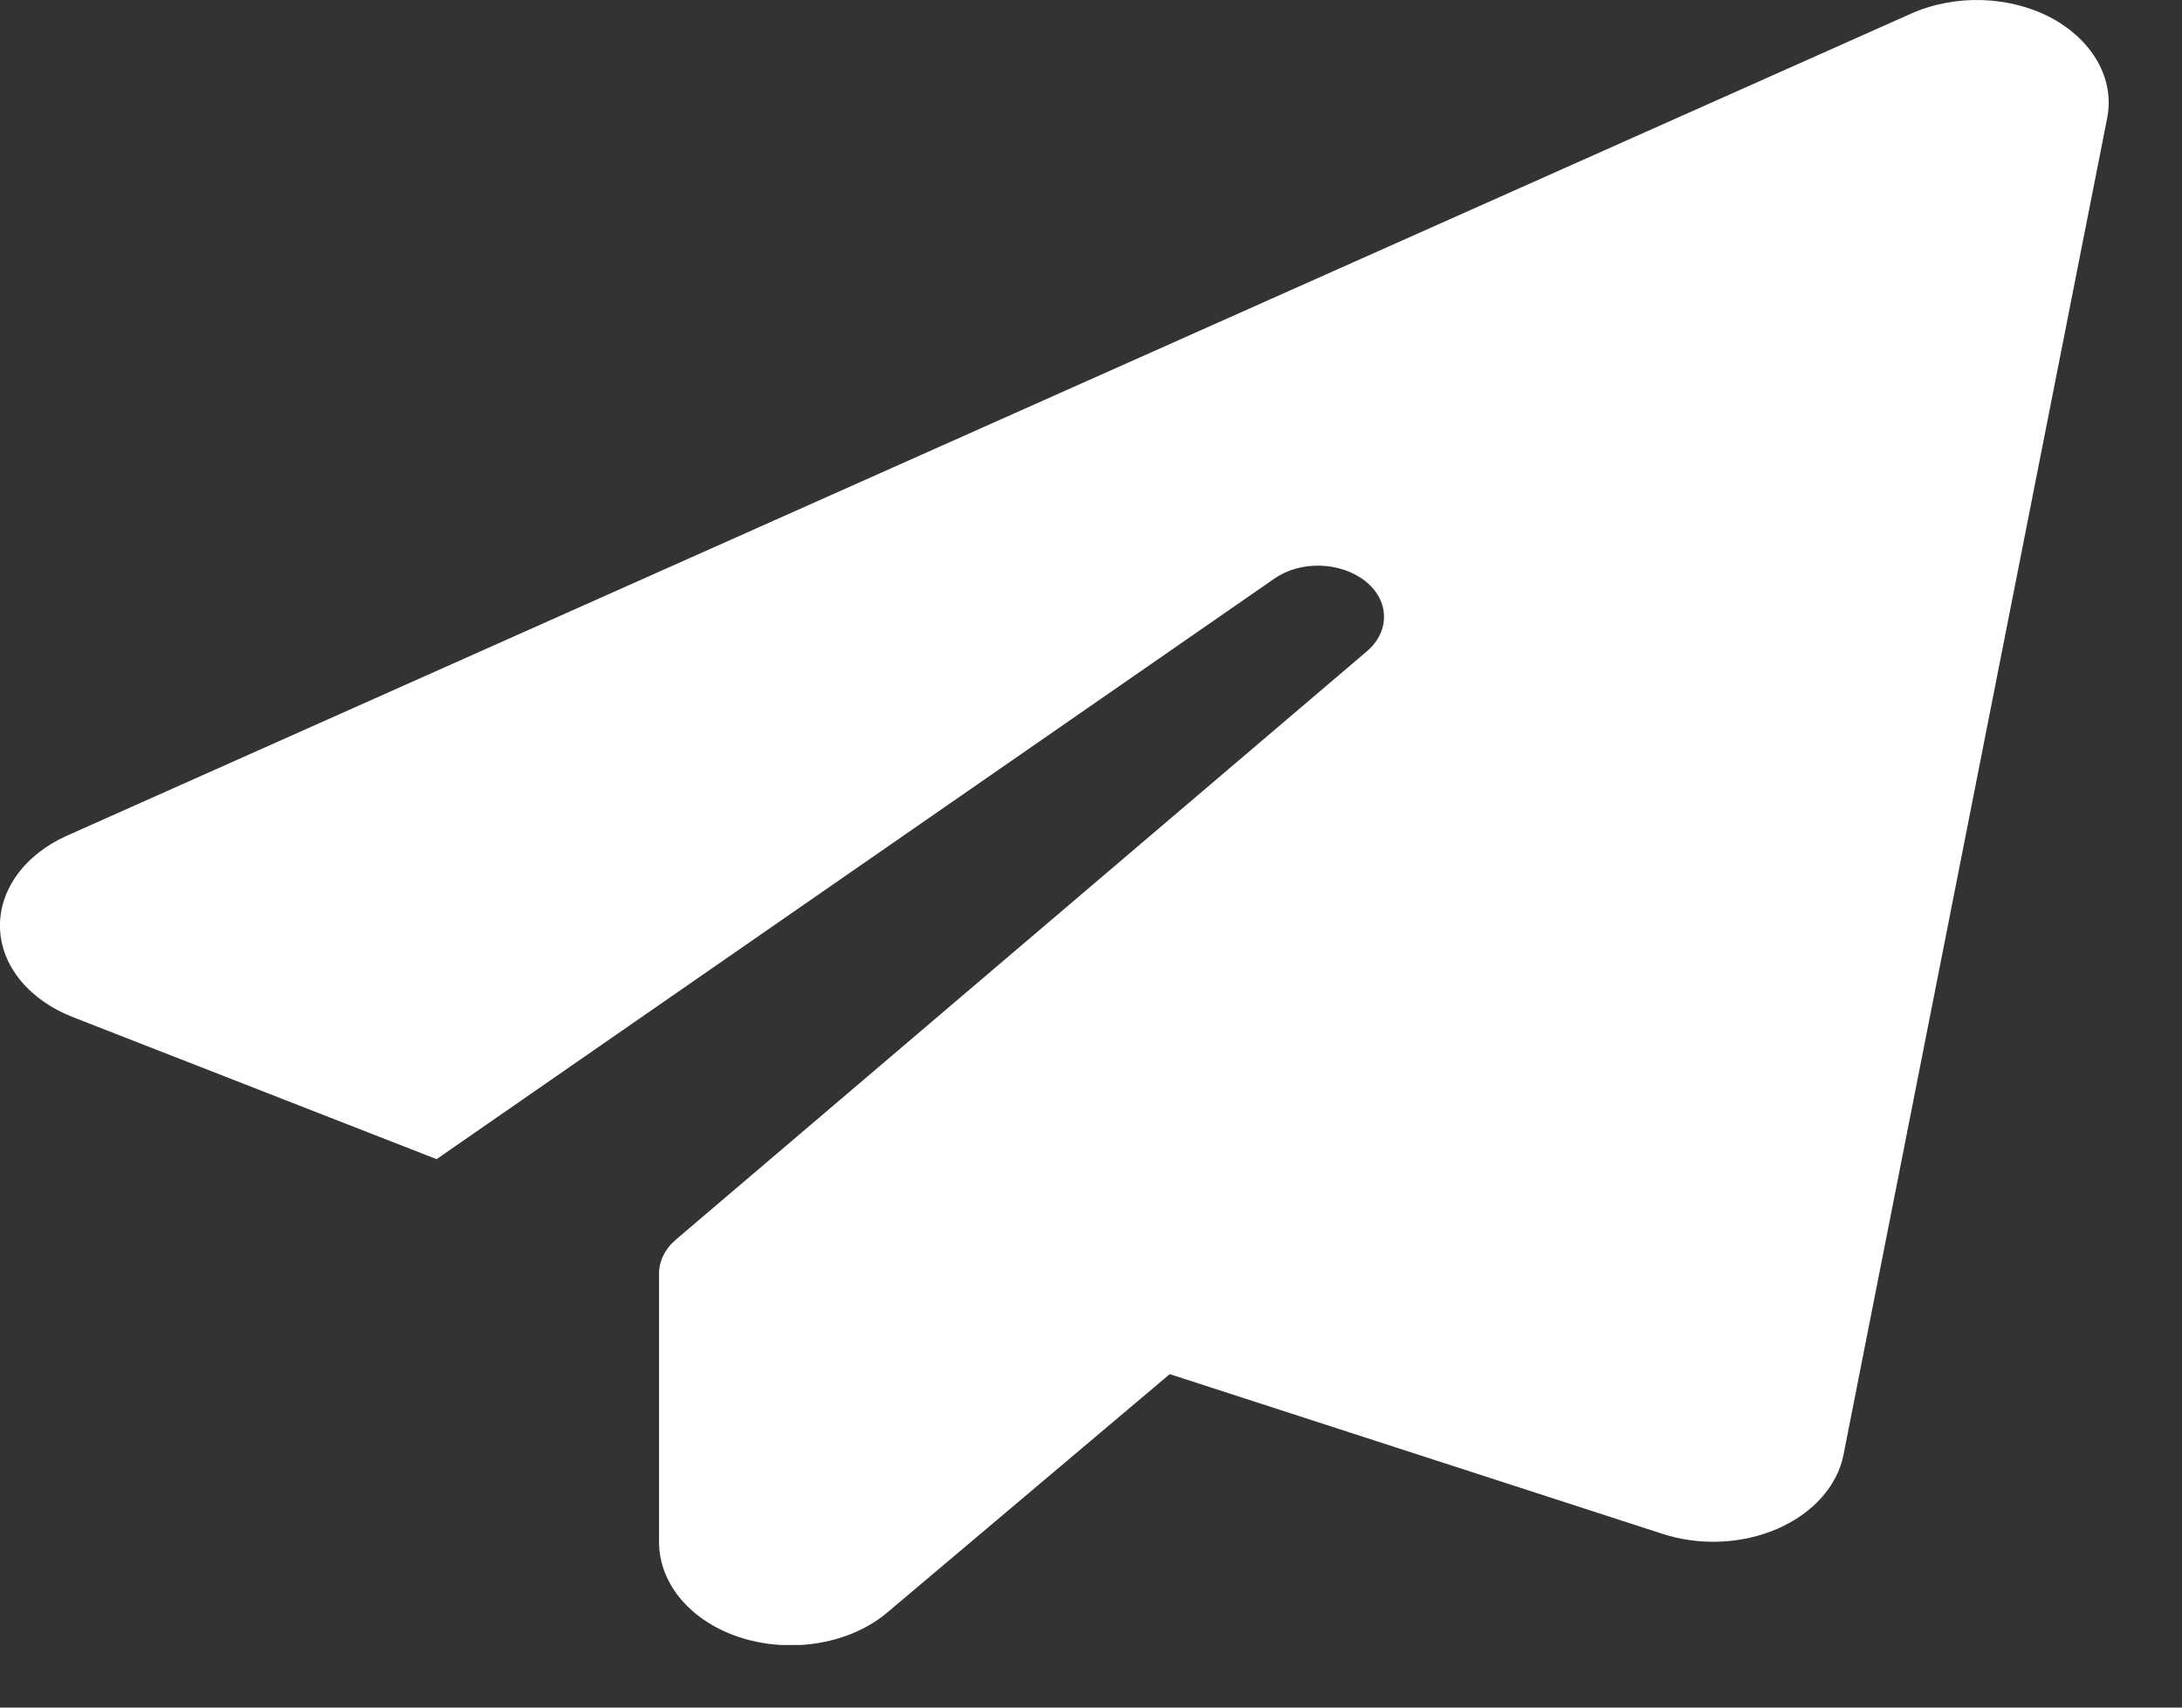<svg width="23" height="18" viewBox="0 0 23 18" fill="none" xmlns="http://www.w3.org/2000/svg">
<rect x="0" y="0" width="23" height="18" fill="#333333" stroke="none"/>
<g clip-path="url(#clip0_49_223)">
<path d="M21.625 0.19C22.063 0.427 22.293 0.837 22.211 1.246L19.432 15.335C19.367 15.664 19.111 15.951 18.738 16.114C18.364 16.277 17.917 16.297 17.522 16.168L12.33 14.485L9.356 16.995C8.97 17.323 8.362 17.431 7.828 17.269C7.294 17.106 6.947 16.703 6.947 16.256V13.425C6.947 13.29 7.012 13.161 7.129 13.063L14.405 6.868C14.657 6.655 14.648 6.326 14.388 6.123C14.127 5.92 13.706 5.907 13.432 6.1L4.602 12.219L0.769 10.722C0.309 10.543 0.013 10.184 0 9.784C-0.013 9.385 0.257 9.012 0.699 8.812L20.148 0.142C20.613 -0.064 21.186 -0.044 21.625 0.19Z" fill="white"/>
</g>
<defs>
<clipPath id="clip0_49_223">
<rect width="22.227" height="17.34" fill="white"/>
</clipPath>
</defs>
</svg>
